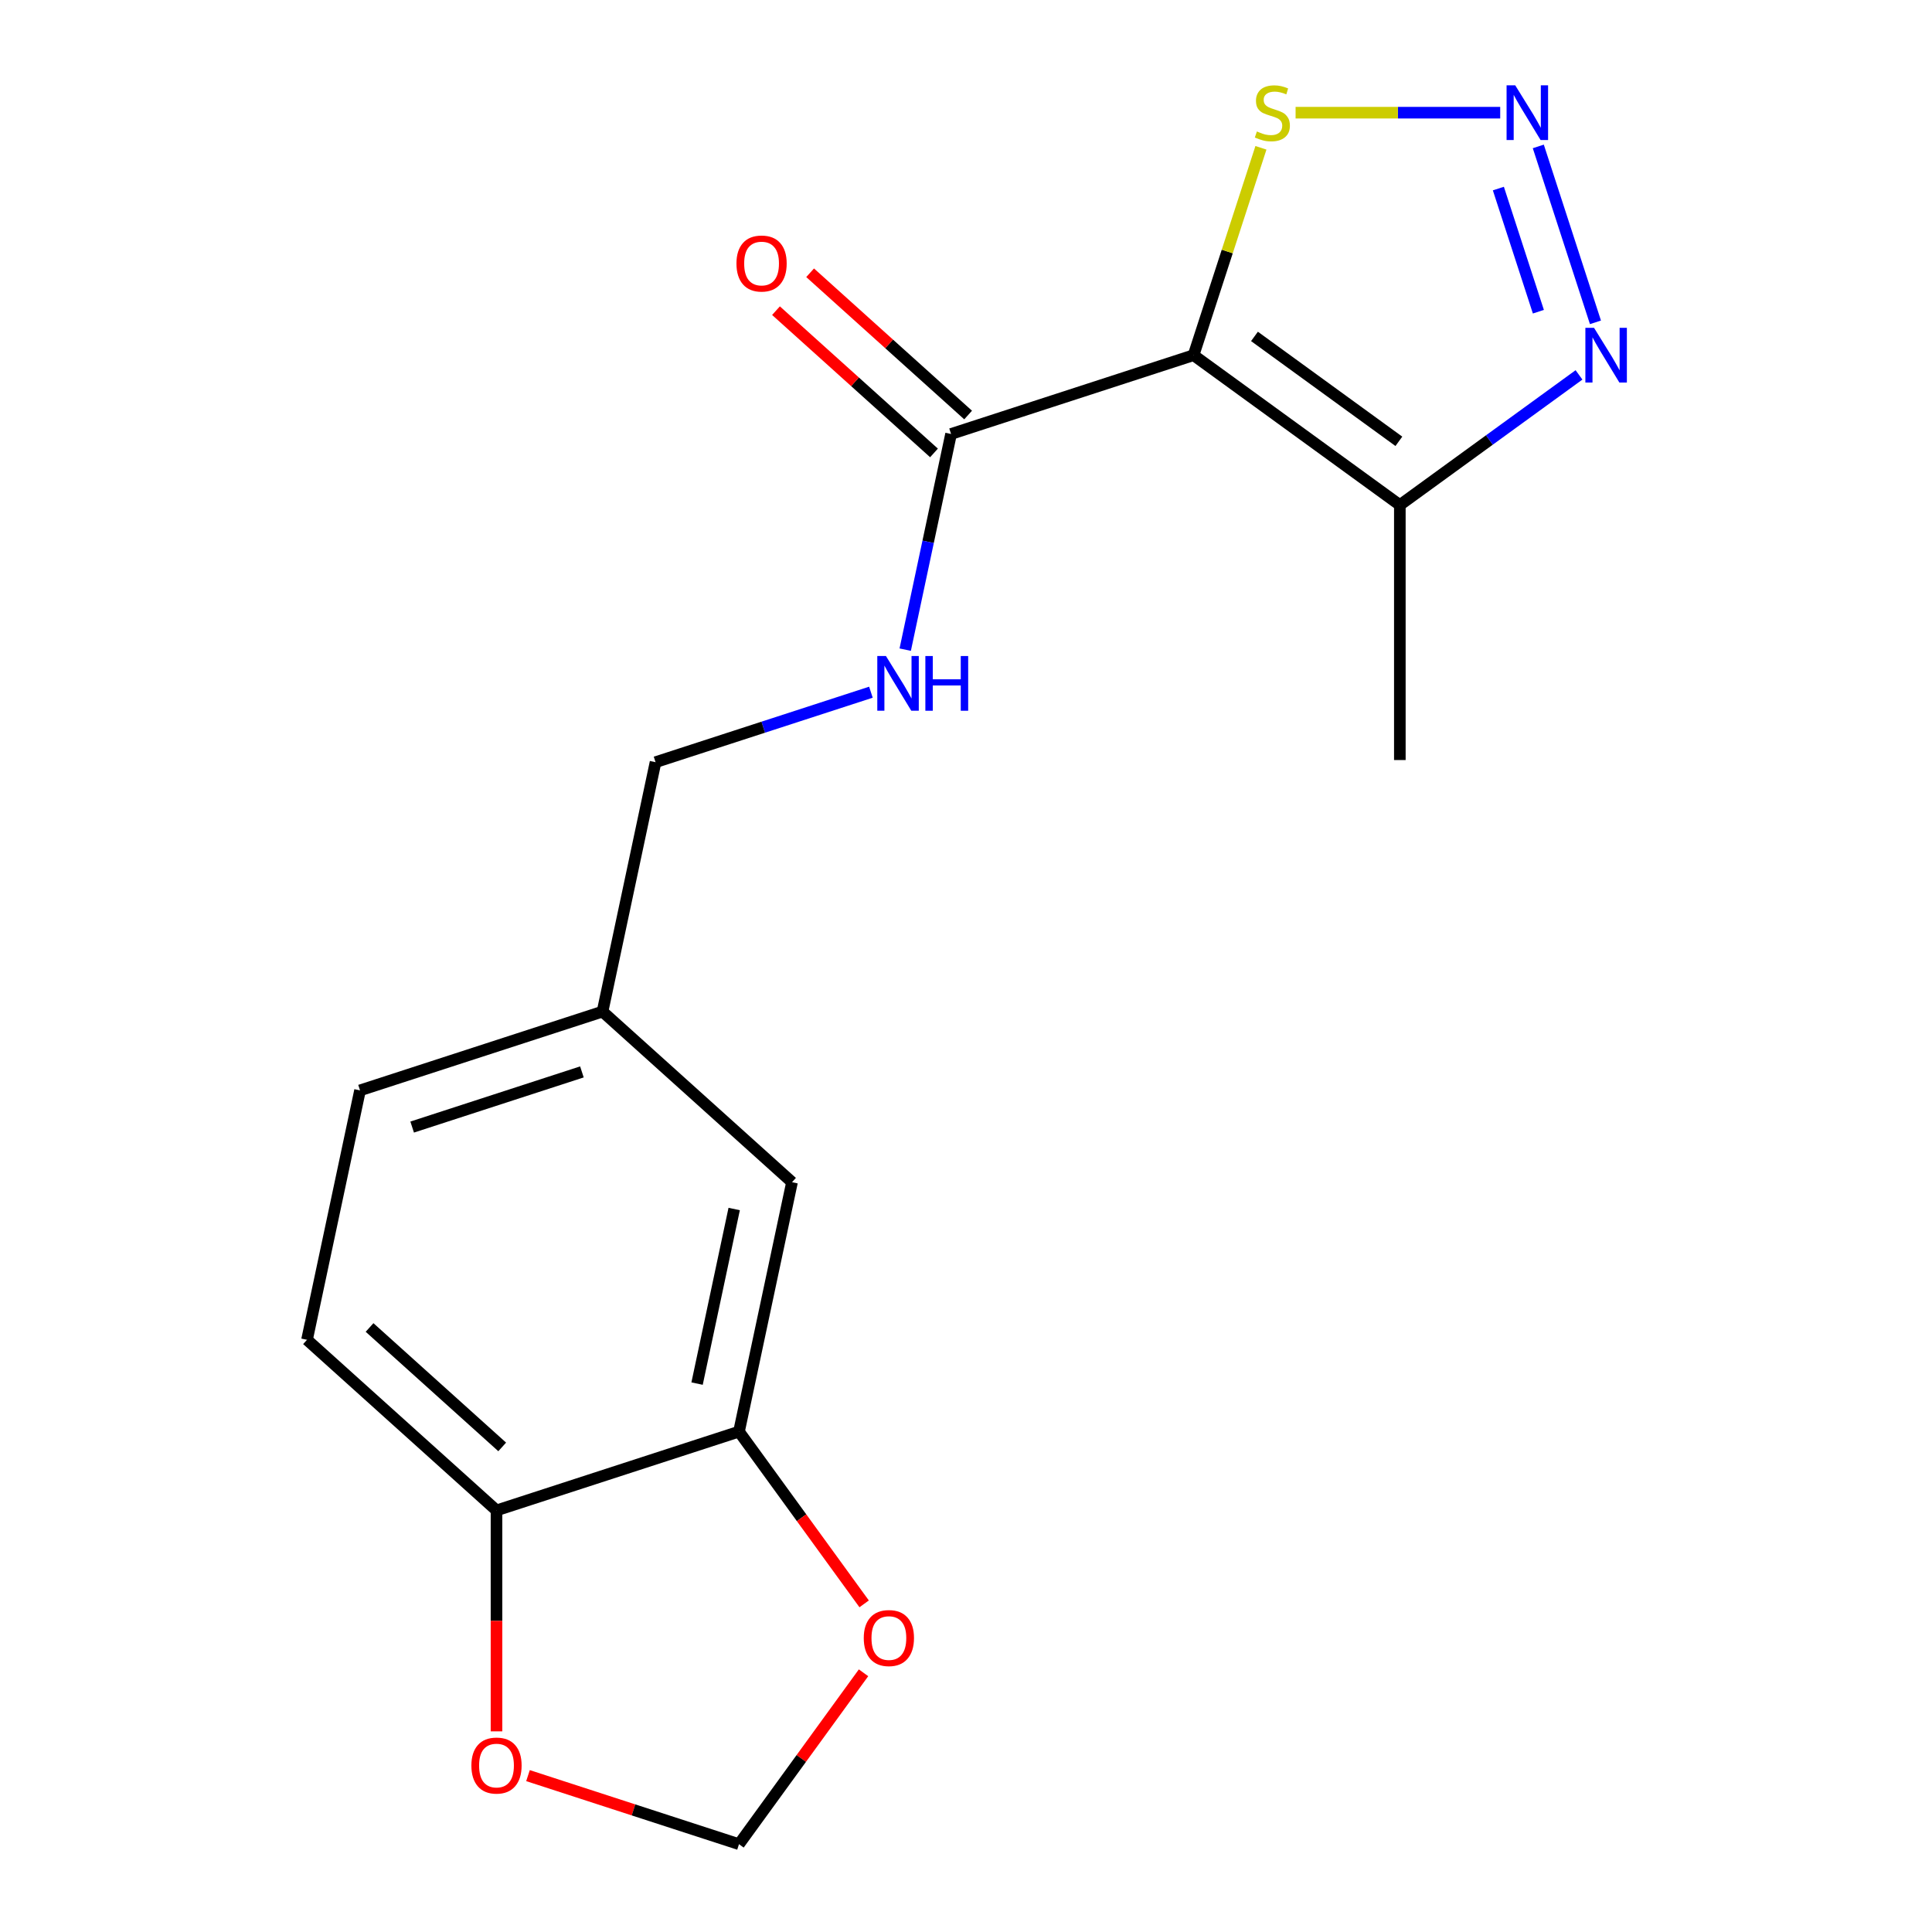 <?xml version='1.0' encoding='iso-8859-1'?>
<svg version='1.1' baseProfile='full'
              xmlns='http://www.w3.org/2000/svg'
                      xmlns:rdkit='http://www.rdkit.org/xml'
                      xmlns:xlink='http://www.w3.org/1999/xlink'
                  xml:space='preserve'
width='1000px' height='1000px' viewBox='0 0 1000 1000'>
<!-- END OF HEADER -->
<rect style='opacity:1.0;fill:#FFFFFF;stroke:none' width='1000' height='1000' x='0' y='0'> </rect>
<path class='bond-1' d='M 617.784,183.843 L 724.556,261.418' style='fill:none;fill-rule:evenodd;stroke:#000000;stroke-width:6px;stroke-linecap:butt;stroke-linejoin:miter;stroke-opacity:1' />
<path class='bond-1' d='M 649.315,174.125 L 724.055,228.427' style='fill:none;fill-rule:evenodd;stroke:#000000;stroke-width:6px;stroke-linecap:butt;stroke-linejoin:miter;stroke-opacity:1' />
<path class='bond-3' d='M 617.784,183.843 L 492.266,224.626' style='fill:none;fill-rule:evenodd;stroke:#000000;stroke-width:6px;stroke-linecap:butt;stroke-linejoin:miter;stroke-opacity:1' />
<path class='bond-4' d='M 617.784,183.843 L 635.222,130.174' style='fill:none;fill-rule:evenodd;stroke:#000000;stroke-width:6px;stroke-linecap:butt;stroke-linejoin:miter;stroke-opacity:1' />
<path class='bond-4' d='M 635.222,130.174 L 652.66,76.504' style='fill:none;fill-rule:evenodd;stroke:#CCCC00;stroke-width:6px;stroke-linecap:butt;stroke-linejoin:miter;stroke-opacity:1' />
<path class='bond-0' d='M 776.506,58.325 L 723.551,58.325' style='fill:none;fill-rule:evenodd;stroke:#0000FF;stroke-width:6px;stroke-linecap:butt;stroke-linejoin:miter;stroke-opacity:1' />
<path class='bond-0' d='M 723.551,58.325 L 670.596,58.325' style='fill:none;fill-rule:evenodd;stroke:#CCCC00;stroke-width:6px;stroke-linecap:butt;stroke-linejoin:miter;stroke-opacity:1' />
<path class='bond-18' d='M 796.218,75.784 L 825.805,166.842' style='fill:none;fill-rule:evenodd;stroke:#0000FF;stroke-width:6px;stroke-linecap:butt;stroke-linejoin:miter;stroke-opacity:1' />
<path class='bond-18' d='M 775.552,97.6 L 796.263,161.34' style='fill:none;fill-rule:evenodd;stroke:#0000FF;stroke-width:6px;stroke-linecap:butt;stroke-linejoin:miter;stroke-opacity:1' />
<path class='bond-2' d='M 724.556,261.418 L 770.922,227.73' style='fill:none;fill-rule:evenodd;stroke:#000000;stroke-width:6px;stroke-linecap:butt;stroke-linejoin:miter;stroke-opacity:1' />
<path class='bond-2' d='M 770.922,227.73 L 817.289,194.043' style='fill:none;fill-rule:evenodd;stroke:#0000FF;stroke-width:6px;stroke-linecap:butt;stroke-linejoin:miter;stroke-opacity:1' />
<path class='bond-17' d='M 724.556,261.418 L 724.556,393.395' style='fill:none;fill-rule:evenodd;stroke:#000000;stroke-width:6px;stroke-linecap:butt;stroke-linejoin:miter;stroke-opacity:1' />
<path class='bond-6' d='M 492.266,224.626 L 480.401,280.443' style='fill:none;fill-rule:evenodd;stroke:#000000;stroke-width:6px;stroke-linecap:butt;stroke-linejoin:miter;stroke-opacity:1' />
<path class='bond-6' d='M 480.401,280.443 L 468.537,336.261' style='fill:none;fill-rule:evenodd;stroke:#0000FF;stroke-width:6px;stroke-linecap:butt;stroke-linejoin:miter;stroke-opacity:1' />
<path class='bond-11' d='M 501.097,214.818 L 460.207,178.001' style='fill:none;fill-rule:evenodd;stroke:#000000;stroke-width:6px;stroke-linecap:butt;stroke-linejoin:miter;stroke-opacity:1' />
<path class='bond-11' d='M 460.207,178.001 L 419.318,141.184' style='fill:none;fill-rule:evenodd;stroke:#FF0000;stroke-width:6px;stroke-linecap:butt;stroke-linejoin:miter;stroke-opacity:1' />
<path class='bond-11' d='M 483.435,234.434 L 442.545,197.617' style='fill:none;fill-rule:evenodd;stroke:#000000;stroke-width:6px;stroke-linecap:butt;stroke-linejoin:miter;stroke-opacity:1' />
<path class='bond-11' d='M 442.545,197.617 L 401.655,160.8' style='fill:none;fill-rule:evenodd;stroke:#FF0000;stroke-width:6px;stroke-linecap:butt;stroke-linejoin:miter;stroke-opacity:1' />
<path class='bond-5' d='M 382.507,741.001 L 409.947,611.907' style='fill:none;fill-rule:evenodd;stroke:#000000;stroke-width:6px;stroke-linecap:butt;stroke-linejoin:miter;stroke-opacity:1' />
<path class='bond-5' d='M 360.804,716.149 L 380.012,625.783' style='fill:none;fill-rule:evenodd;stroke:#000000;stroke-width:6px;stroke-linecap:butt;stroke-linejoin:miter;stroke-opacity:1' />
<path class='bond-8' d='M 382.507,741.001 L 414.893,785.577' style='fill:none;fill-rule:evenodd;stroke:#000000;stroke-width:6px;stroke-linecap:butt;stroke-linejoin:miter;stroke-opacity:1' />
<path class='bond-8' d='M 414.893,785.577 L 447.28,830.154' style='fill:none;fill-rule:evenodd;stroke:#FF0000;stroke-width:6px;stroke-linecap:butt;stroke-linejoin:miter;stroke-opacity:1' />
<path class='bond-19' d='M 382.507,741.001 L 256.989,781.784' style='fill:none;fill-rule:evenodd;stroke:#000000;stroke-width:6px;stroke-linecap:butt;stroke-linejoin:miter;stroke-opacity:1' />
<path class='bond-15' d='M 450.786,358.282 L 395.047,376.393' style='fill:none;fill-rule:evenodd;stroke:#0000FF;stroke-width:6px;stroke-linecap:butt;stroke-linejoin:miter;stroke-opacity:1' />
<path class='bond-15' d='M 395.047,376.393 L 339.308,394.503' style='fill:none;fill-rule:evenodd;stroke:#000000;stroke-width:6px;stroke-linecap:butt;stroke-linejoin:miter;stroke-opacity:1' />
<path class='bond-7' d='M 256.989,781.784 L 158.91,693.474' style='fill:none;fill-rule:evenodd;stroke:#000000;stroke-width:6px;stroke-linecap:butt;stroke-linejoin:miter;stroke-opacity:1' />
<path class='bond-7' d='M 259.939,748.922 L 191.284,687.105' style='fill:none;fill-rule:evenodd;stroke:#000000;stroke-width:6px;stroke-linecap:butt;stroke-linejoin:miter;stroke-opacity:1' />
<path class='bond-9' d='M 256.989,781.784 L 256.989,838.964' style='fill:none;fill-rule:evenodd;stroke:#000000;stroke-width:6px;stroke-linecap:butt;stroke-linejoin:miter;stroke-opacity:1' />
<path class='bond-9' d='M 256.989,838.964 L 256.989,896.143' style='fill:none;fill-rule:evenodd;stroke:#FF0000;stroke-width:6px;stroke-linecap:butt;stroke-linejoin:miter;stroke-opacity:1' />
<path class='bond-10' d='M 446.96,865.833 L 414.734,910.189' style='fill:none;fill-rule:evenodd;stroke:#FF0000;stroke-width:6px;stroke-linecap:butt;stroke-linejoin:miter;stroke-opacity:1' />
<path class='bond-10' d='M 414.734,910.189 L 382.507,954.545' style='fill:none;fill-rule:evenodd;stroke:#000000;stroke-width:6px;stroke-linecap:butt;stroke-linejoin:miter;stroke-opacity:1' />
<path class='bond-20' d='M 273.288,919.058 L 327.897,936.802' style='fill:none;fill-rule:evenodd;stroke:#FF0000;stroke-width:6px;stroke-linecap:butt;stroke-linejoin:miter;stroke-opacity:1' />
<path class='bond-20' d='M 327.897,936.802 L 382.507,954.545' style='fill:none;fill-rule:evenodd;stroke:#000000;stroke-width:6px;stroke-linecap:butt;stroke-linejoin:miter;stroke-opacity:1' />
<path class='bond-12' d='M 409.947,611.907 L 311.868,523.597' style='fill:none;fill-rule:evenodd;stroke:#000000;stroke-width:6px;stroke-linecap:butt;stroke-linejoin:miter;stroke-opacity:1' />
<path class='bond-13' d='M 158.91,693.474 L 186.35,564.38' style='fill:none;fill-rule:evenodd;stroke:#000000;stroke-width:6px;stroke-linecap:butt;stroke-linejoin:miter;stroke-opacity:1' />
<path class='bond-14' d='M 311.868,523.597 L 339.308,394.503' style='fill:none;fill-rule:evenodd;stroke:#000000;stroke-width:6px;stroke-linecap:butt;stroke-linejoin:miter;stroke-opacity:1' />
<path class='bond-16' d='M 311.868,523.597 L 186.35,564.38' style='fill:none;fill-rule:evenodd;stroke:#000000;stroke-width:6px;stroke-linecap:butt;stroke-linejoin:miter;stroke-opacity:1' />
<path class='bond-16' d='M 301.197,554.818 L 213.334,583.367' style='fill:none;fill-rule:evenodd;stroke:#000000;stroke-width:6px;stroke-linecap:butt;stroke-linejoin:miter;stroke-opacity:1' />
<path  class='atom-1' d='M 784.285 44.165
L 793.565 59.165
Q 794.485 60.645, 795.965 63.325
Q 797.445 66.005, 797.525 66.165
L 797.525 44.165
L 801.285 44.165
L 801.285 72.485
L 797.405 72.485
L 787.445 56.085
Q 786.285 54.165, 785.045 51.965
Q 783.845 49.765, 783.485 49.085
L 783.485 72.485
L 779.805 72.485
L 779.805 44.165
L 784.285 44.165
' fill='#0000FF'/>
<path  class='atom-3' d='M 825.068 169.683
L 834.348 184.683
Q 835.268 186.163, 836.748 188.843
Q 838.228 191.523, 838.308 191.683
L 838.308 169.683
L 842.068 169.683
L 842.068 198.003
L 838.188 198.003
L 828.228 181.603
Q 827.068 179.683, 825.828 177.483
Q 824.628 175.283, 824.268 174.603
L 824.268 198.003
L 820.588 198.003
L 820.588 169.683
L 825.068 169.683
' fill='#0000FF'/>
<path  class='atom-5' d='M 650.567 68.045
Q 650.887 68.165, 652.207 68.725
Q 653.527 69.285, 654.967 69.645
Q 656.447 69.965, 657.887 69.965
Q 660.567 69.965, 662.127 68.685
Q 663.687 67.365, 663.687 65.085
Q 663.687 63.525, 662.887 62.565
Q 662.127 61.605, 660.927 61.085
Q 659.727 60.565, 657.727 59.965
Q 655.207 59.205, 653.687 58.485
Q 652.207 57.765, 651.127 56.245
Q 650.087 54.725, 650.087 52.165
Q 650.087 48.605, 652.487 46.405
Q 654.927 44.205, 659.727 44.205
Q 663.007 44.205, 666.727 45.765
L 665.807 48.845
Q 662.407 47.445, 659.847 47.445
Q 657.087 47.445, 655.567 48.605
Q 654.047 49.725, 654.087 51.685
Q 654.087 53.205, 654.847 54.125
Q 655.647 55.045, 656.767 55.565
Q 657.927 56.085, 659.847 56.685
Q 662.407 57.485, 663.927 58.285
Q 665.447 59.085, 666.527 60.725
Q 667.647 62.325, 667.647 65.085
Q 667.647 69.005, 665.007 71.125
Q 662.407 73.205, 658.047 73.205
Q 655.527 73.205, 653.607 72.645
Q 651.727 72.125, 649.487 71.205
L 650.567 68.045
' fill='#CCCC00'/>
<path  class='atom-7' d='M 458.566 339.56
L 467.846 354.56
Q 468.766 356.04, 470.246 358.72
Q 471.726 361.4, 471.806 361.56
L 471.806 339.56
L 475.566 339.56
L 475.566 367.88
L 471.686 367.88
L 461.726 351.48
Q 460.566 349.56, 459.326 347.36
Q 458.126 345.16, 457.766 344.48
L 457.766 367.88
L 454.086 367.88
L 454.086 339.56
L 458.566 339.56
' fill='#0000FF'/>
<path  class='atom-7' d='M 478.966 339.56
L 482.806 339.56
L 482.806 351.6
L 497.286 351.6
L 497.286 339.56
L 501.126 339.56
L 501.126 367.88
L 497.286 367.88
L 497.286 354.8
L 482.806 354.8
L 482.806 367.88
L 478.966 367.88
L 478.966 339.56
' fill='#0000FF'/>
<path  class='atom-9' d='M 447.081 847.853
Q 447.081 841.053, 450.441 837.253
Q 453.801 833.453, 460.081 833.453
Q 466.361 833.453, 469.721 837.253
Q 473.081 841.053, 473.081 847.853
Q 473.081 854.733, 469.681 858.653
Q 466.281 862.533, 460.081 862.533
Q 453.841 862.533, 450.441 858.653
Q 447.081 854.773, 447.081 847.853
M 460.081 859.333
Q 464.401 859.333, 466.721 856.453
Q 469.081 853.533, 469.081 847.853
Q 469.081 842.293, 466.721 839.493
Q 464.401 836.653, 460.081 836.653
Q 455.761 836.653, 453.401 839.453
Q 451.081 842.253, 451.081 847.853
Q 451.081 853.573, 453.401 856.453
Q 455.761 859.333, 460.081 859.333
' fill='#FF0000'/>
<path  class='atom-10' d='M 243.989 913.842
Q 243.989 907.042, 247.349 903.242
Q 250.709 899.442, 256.989 899.442
Q 263.269 899.442, 266.629 903.242
Q 269.989 907.042, 269.989 913.842
Q 269.989 920.722, 266.589 924.642
Q 263.189 928.522, 256.989 928.522
Q 250.749 928.522, 247.349 924.642
Q 243.989 920.762, 243.989 913.842
M 256.989 925.322
Q 261.309 925.322, 263.629 922.442
Q 265.989 919.522, 265.989 913.842
Q 265.989 908.282, 263.629 905.482
Q 261.309 902.642, 256.989 902.642
Q 252.669 902.642, 250.309 905.442
Q 247.989 908.242, 247.989 913.842
Q 247.989 919.562, 250.309 922.442
Q 252.669 925.322, 256.989 925.322
' fill='#FF0000'/>
<path  class='atom-12' d='M 381.187 136.396
Q 381.187 129.596, 384.547 125.796
Q 387.907 121.996, 394.187 121.996
Q 400.467 121.996, 403.827 125.796
Q 407.187 129.596, 407.187 136.396
Q 407.187 143.276, 403.787 147.196
Q 400.387 151.076, 394.187 151.076
Q 387.947 151.076, 384.547 147.196
Q 381.187 143.316, 381.187 136.396
M 394.187 147.876
Q 398.507 147.876, 400.827 144.996
Q 403.187 142.076, 403.187 136.396
Q 403.187 130.836, 400.827 128.036
Q 398.507 125.196, 394.187 125.196
Q 389.867 125.196, 387.507 127.996
Q 385.187 130.796, 385.187 136.396
Q 385.187 142.116, 387.507 144.996
Q 389.867 147.876, 394.187 147.876
' fill='#FF0000'/>
</svg>
